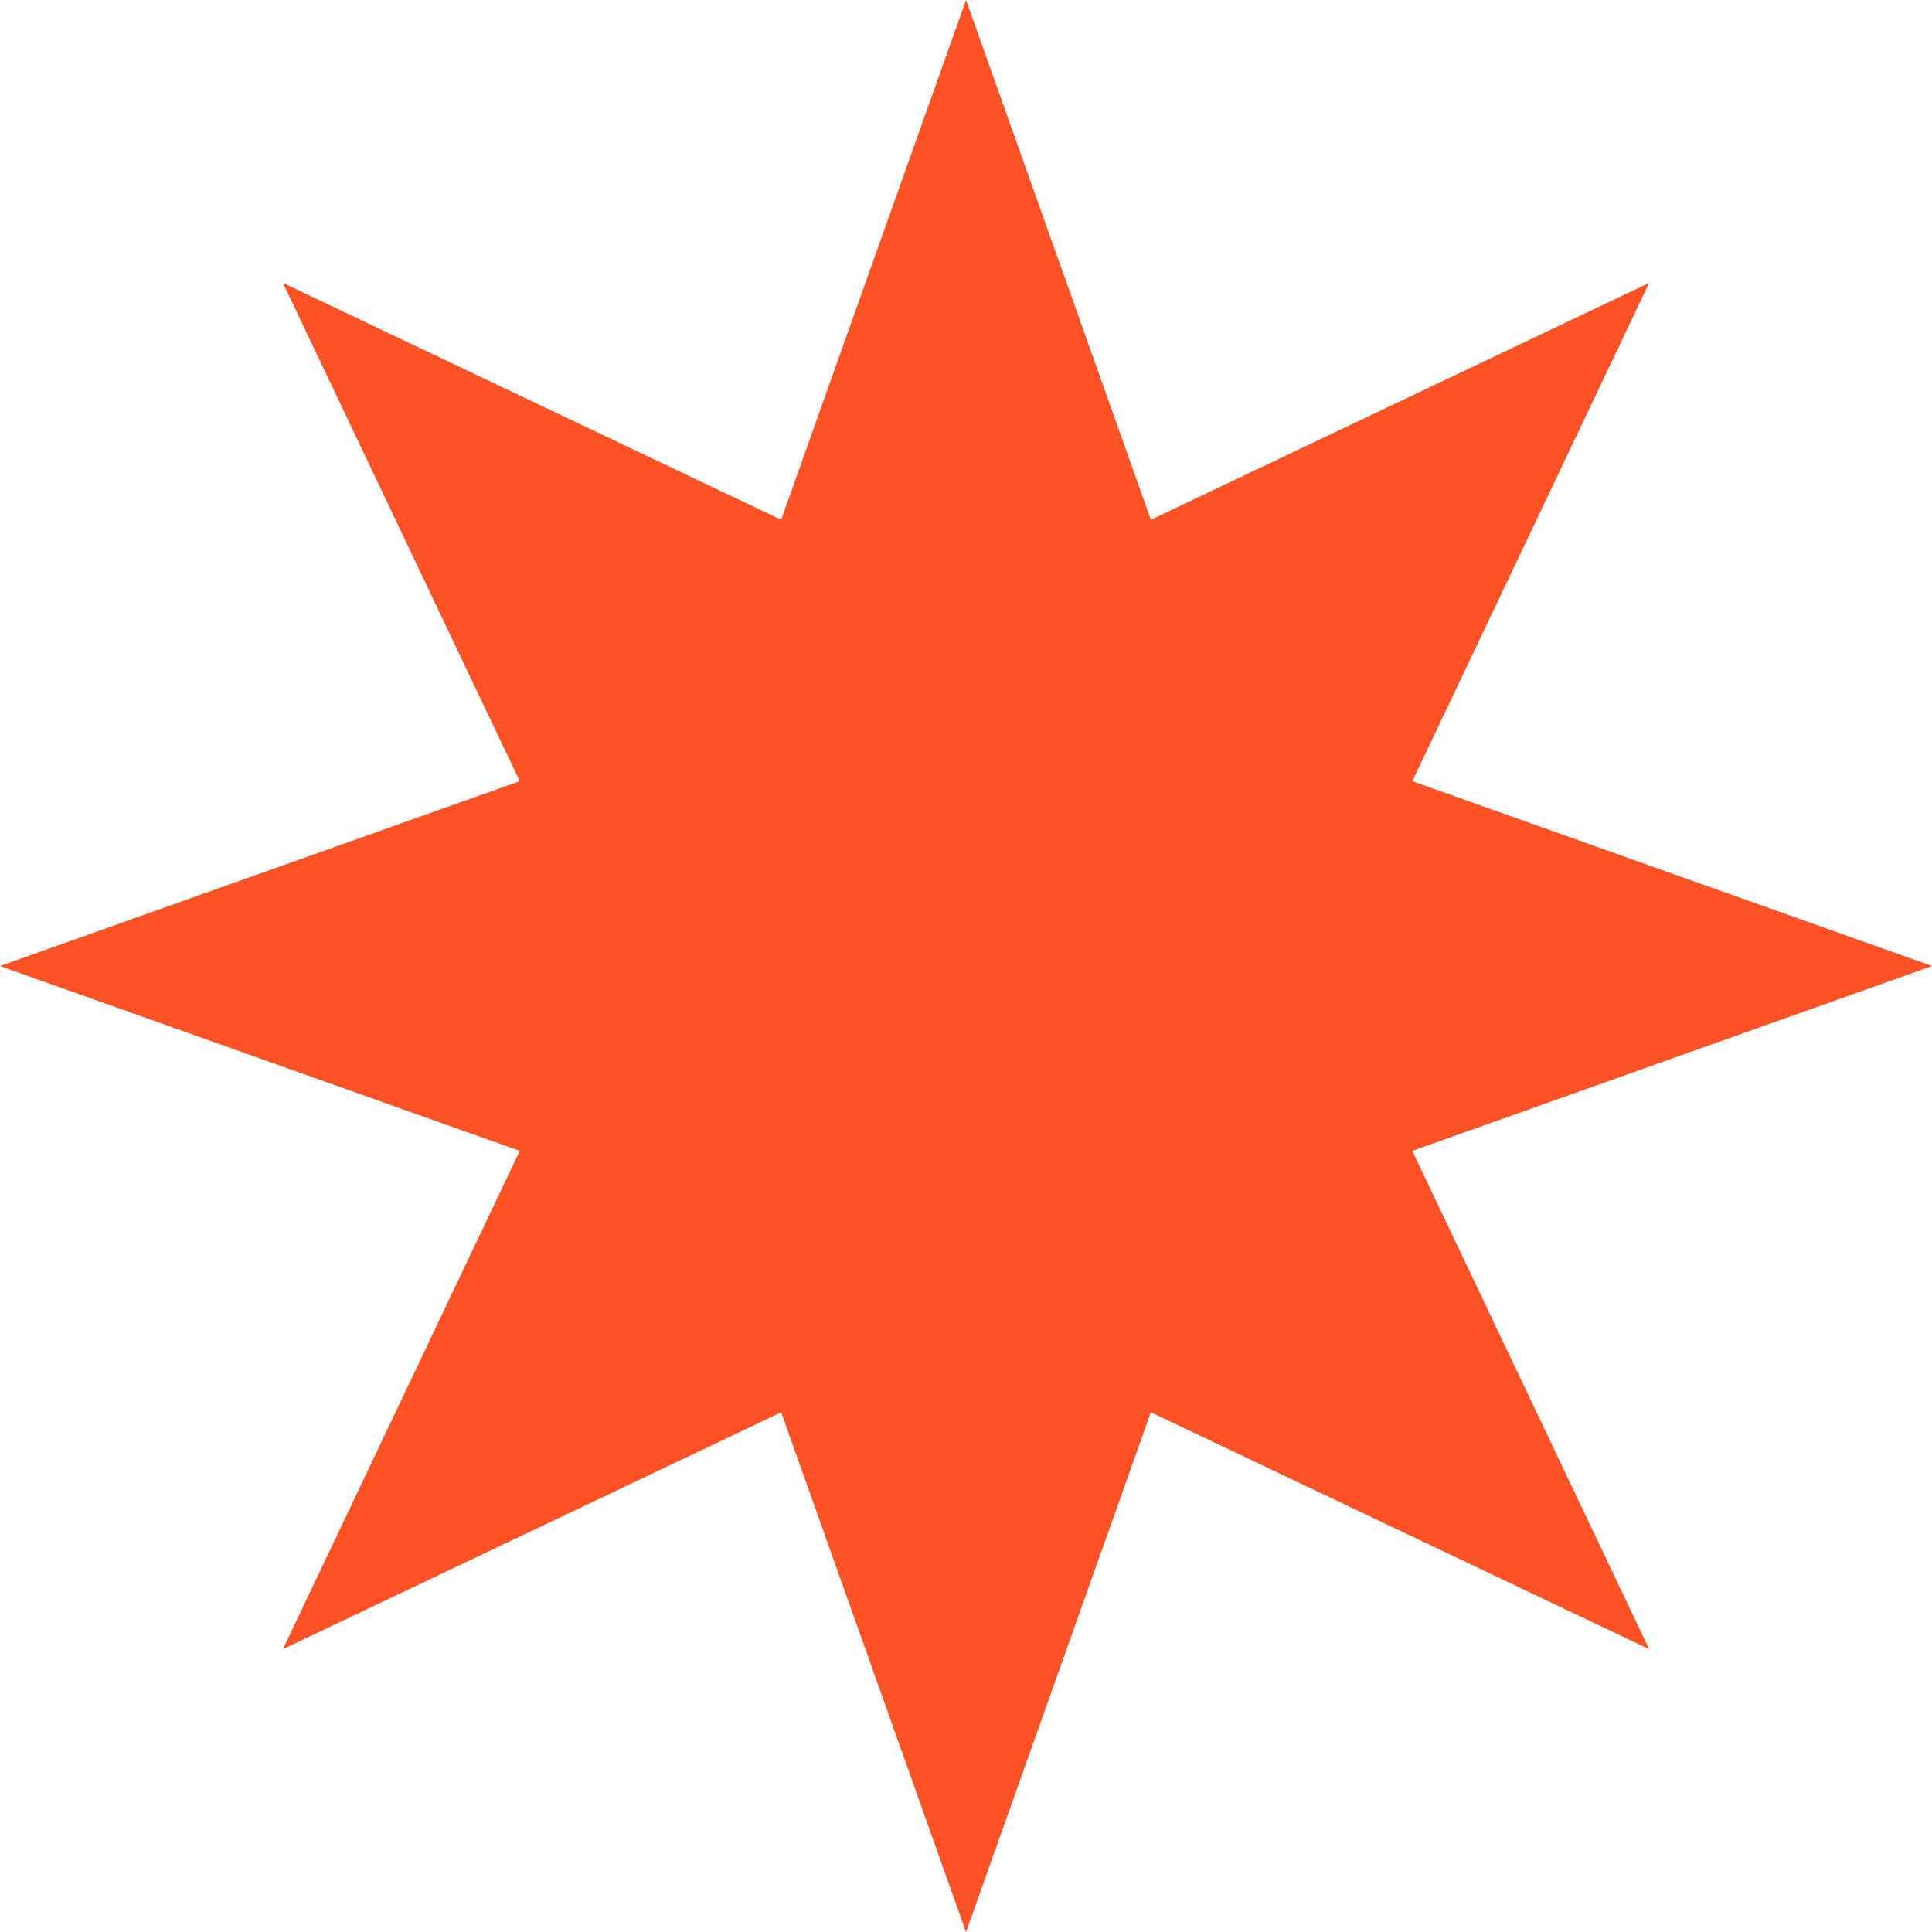 <svg xmlns="http://www.w3.org/2000/svg" width="28.283" height="28.283" viewBox="0 0 28.283 28.283">
  <path id="Path_55" data-name="Path 55" d="M759.069,891.877l7.609-2.706-3.467-7.294,7.294,3.467,2.706-7.609,2.706,7.609,7.294-3.467-3.467,7.294,7.609,2.706-7.609,2.706,3.467,7.294-7.294-3.467-2.706,7.609-2.706-7.609-7.294,3.467,3.467-7.294Z" transform="translate(-759.069 -877.735)" fill="#fd5225"/>
</svg>
